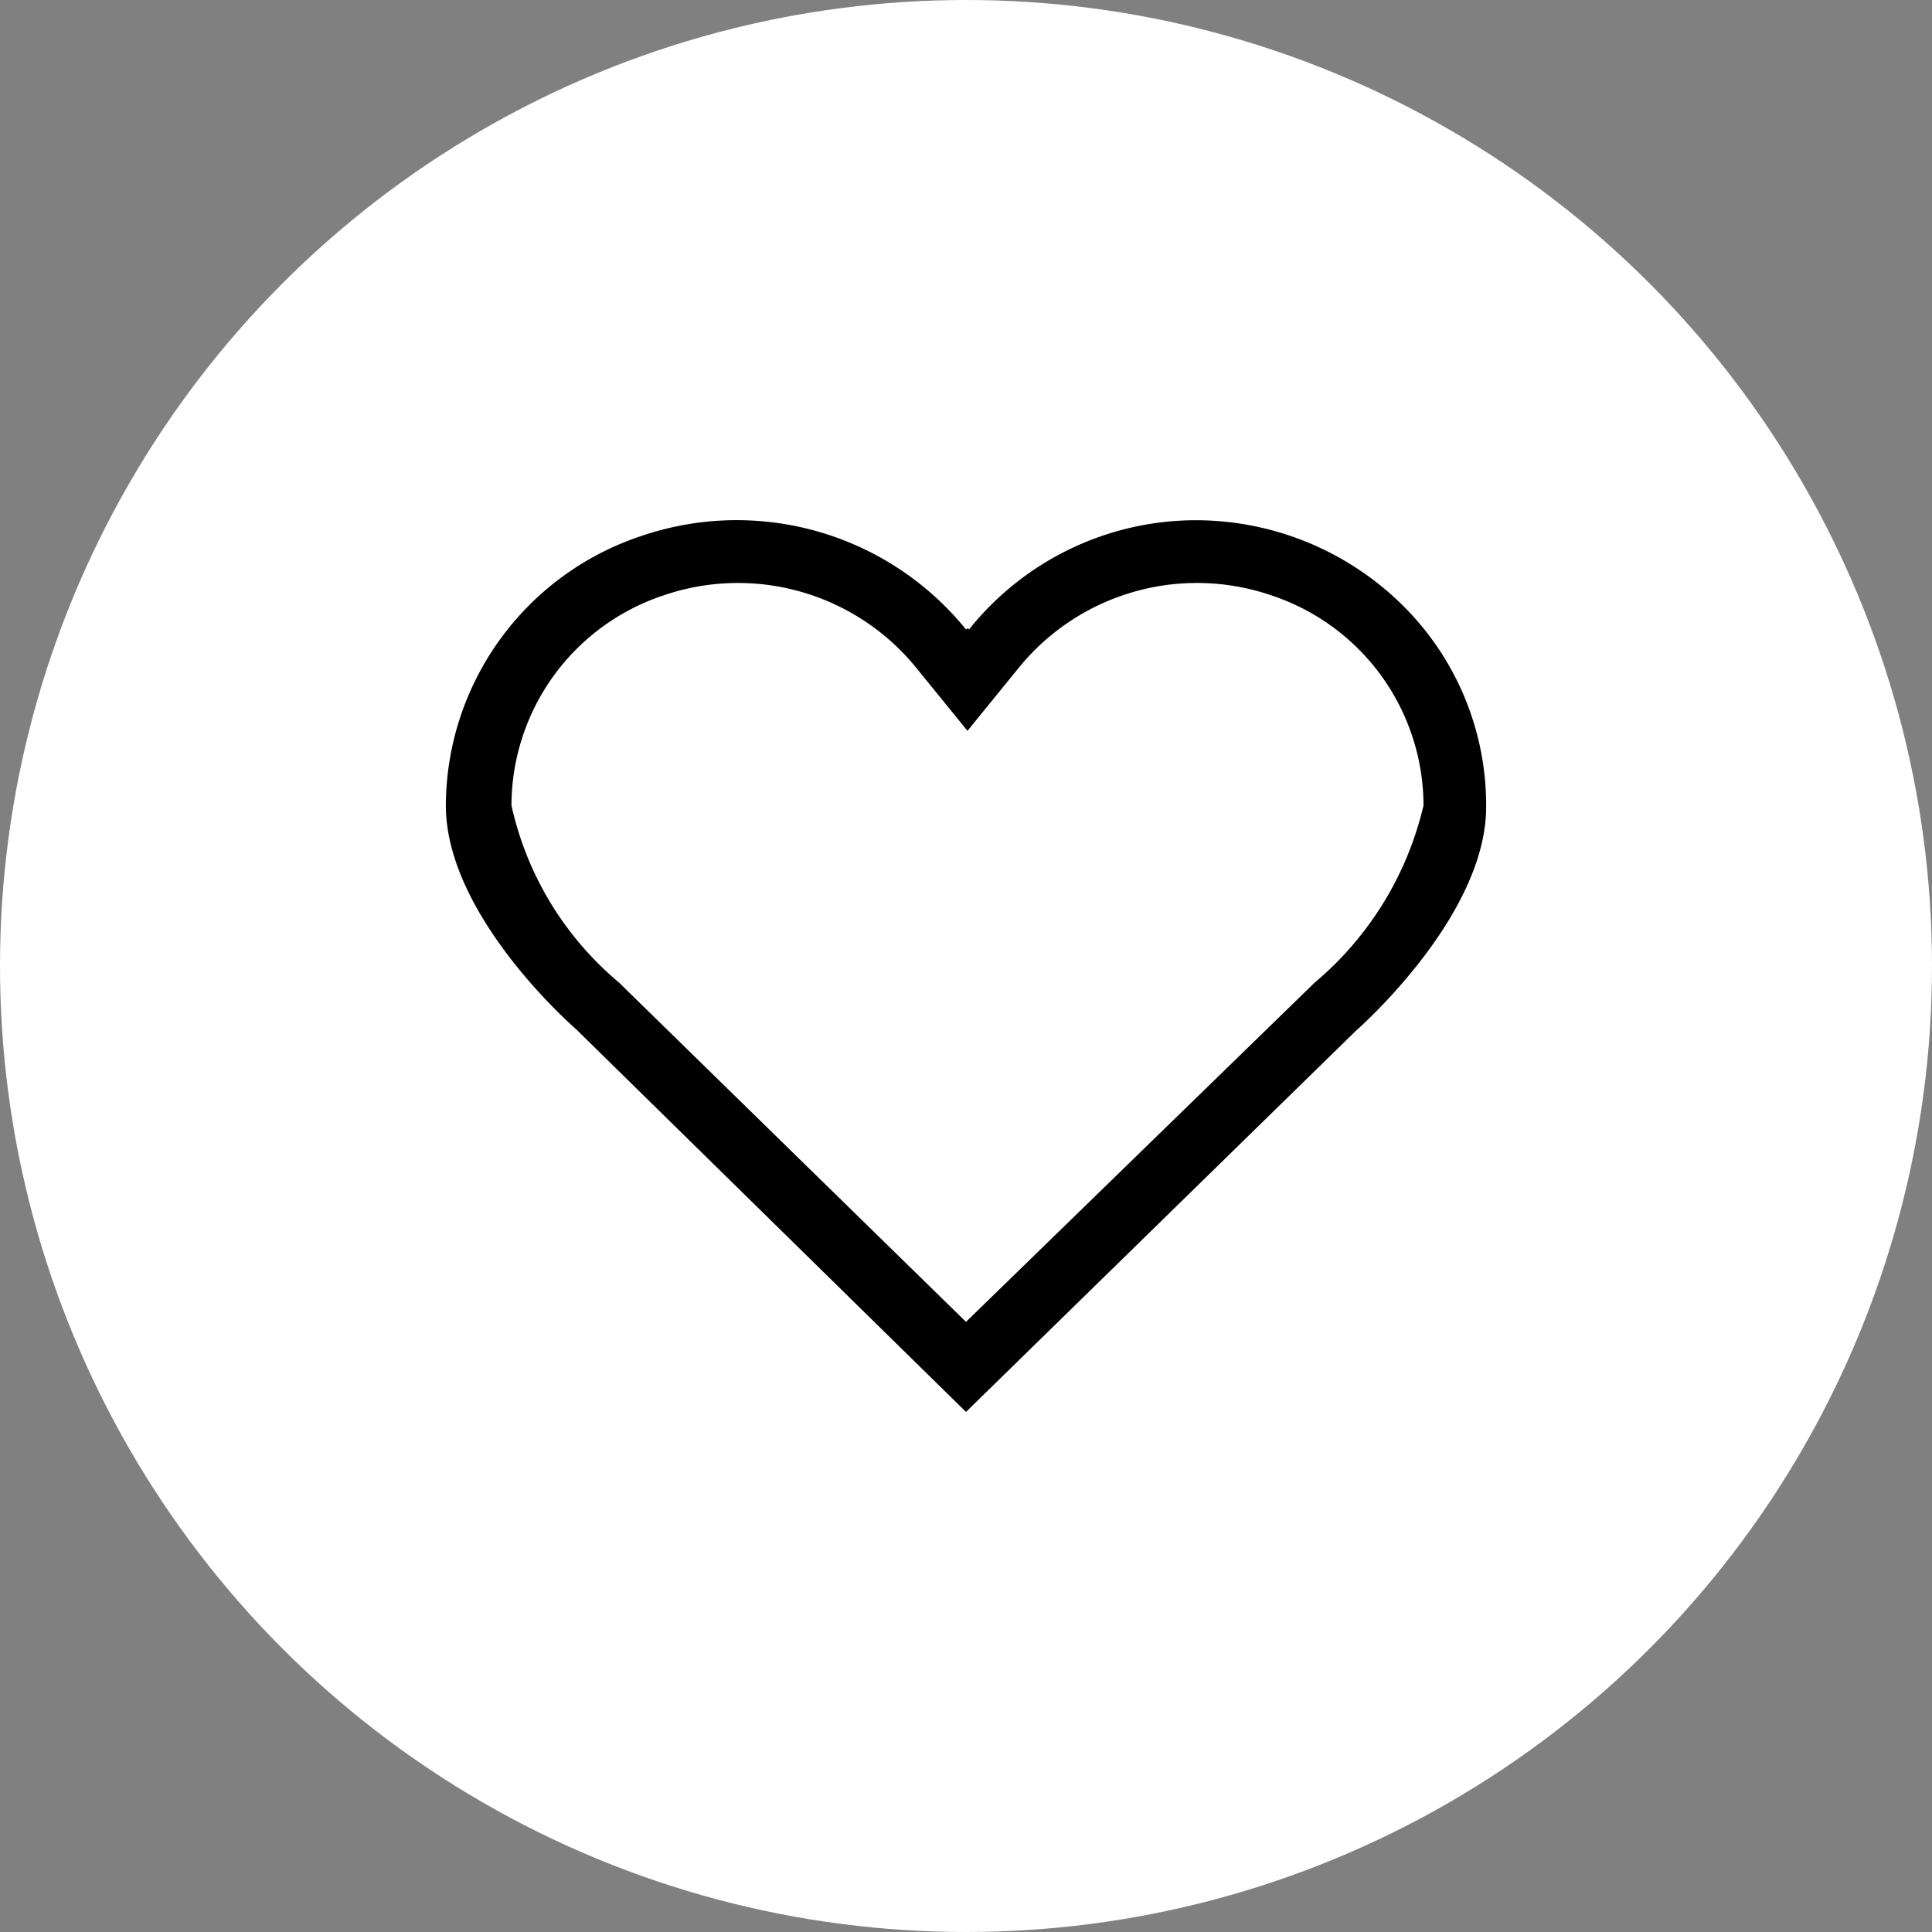 <svg xmlns="http://www.w3.org/2000/svg" width="26" height="26" viewBox="0 0 26 26">
  <rect x="0" y="0" width="26" height="26" fill="#808080" stroke="none"/>
  <g id="Group_105" data-name="Group 105" transform="translate(-148 -294)">
    <circle id="Ellipse_14" data-name="Ellipse 14" cx="13" cy="13" r="13" transform="translate(148 294)" fill="#fff"/>
    <g id="Group_36" data-name="Group 36" transform="translate(-890 -890)">
      <g id="heart" transform="translate(1044 1191)">
        <path id="Path_5" data-name="Path 5" d="M20.1,15.6a3.912,3.912,0,0,0-3.059,1.47l-.018-.017L17,17.07a3.972,3.972,0,0,0-4.366-1.259A3.837,3.837,0,0,0,10,19.438c0,1.5,1.75,3.009,1.75,3.009L17,27.6l5.25-5.132S24,20.944,24,19.458a3.785,3.785,0,0,0-1.132-2.721A3.962,3.962,0,0,0,20.1,15.6Zm1.591,6.223-.017.017-.017.017L17,26.388l-4.633-4.53-.017-.017-.017-.017a4.322,4.322,0,0,1-1.45-2.386,2.985,2.985,0,0,1,2.048-2.827,3.09,3.09,0,0,1,3.4.976l.689.847.689-.847a3.09,3.09,0,0,1,3.4-.976,2.985,2.985,0,0,1,2.048,2.827,4.433,4.433,0,0,1-1.465,2.385Z" transform="translate(-10 -15.599)"/>
      </g>
    </g>
  </g>
</svg>

